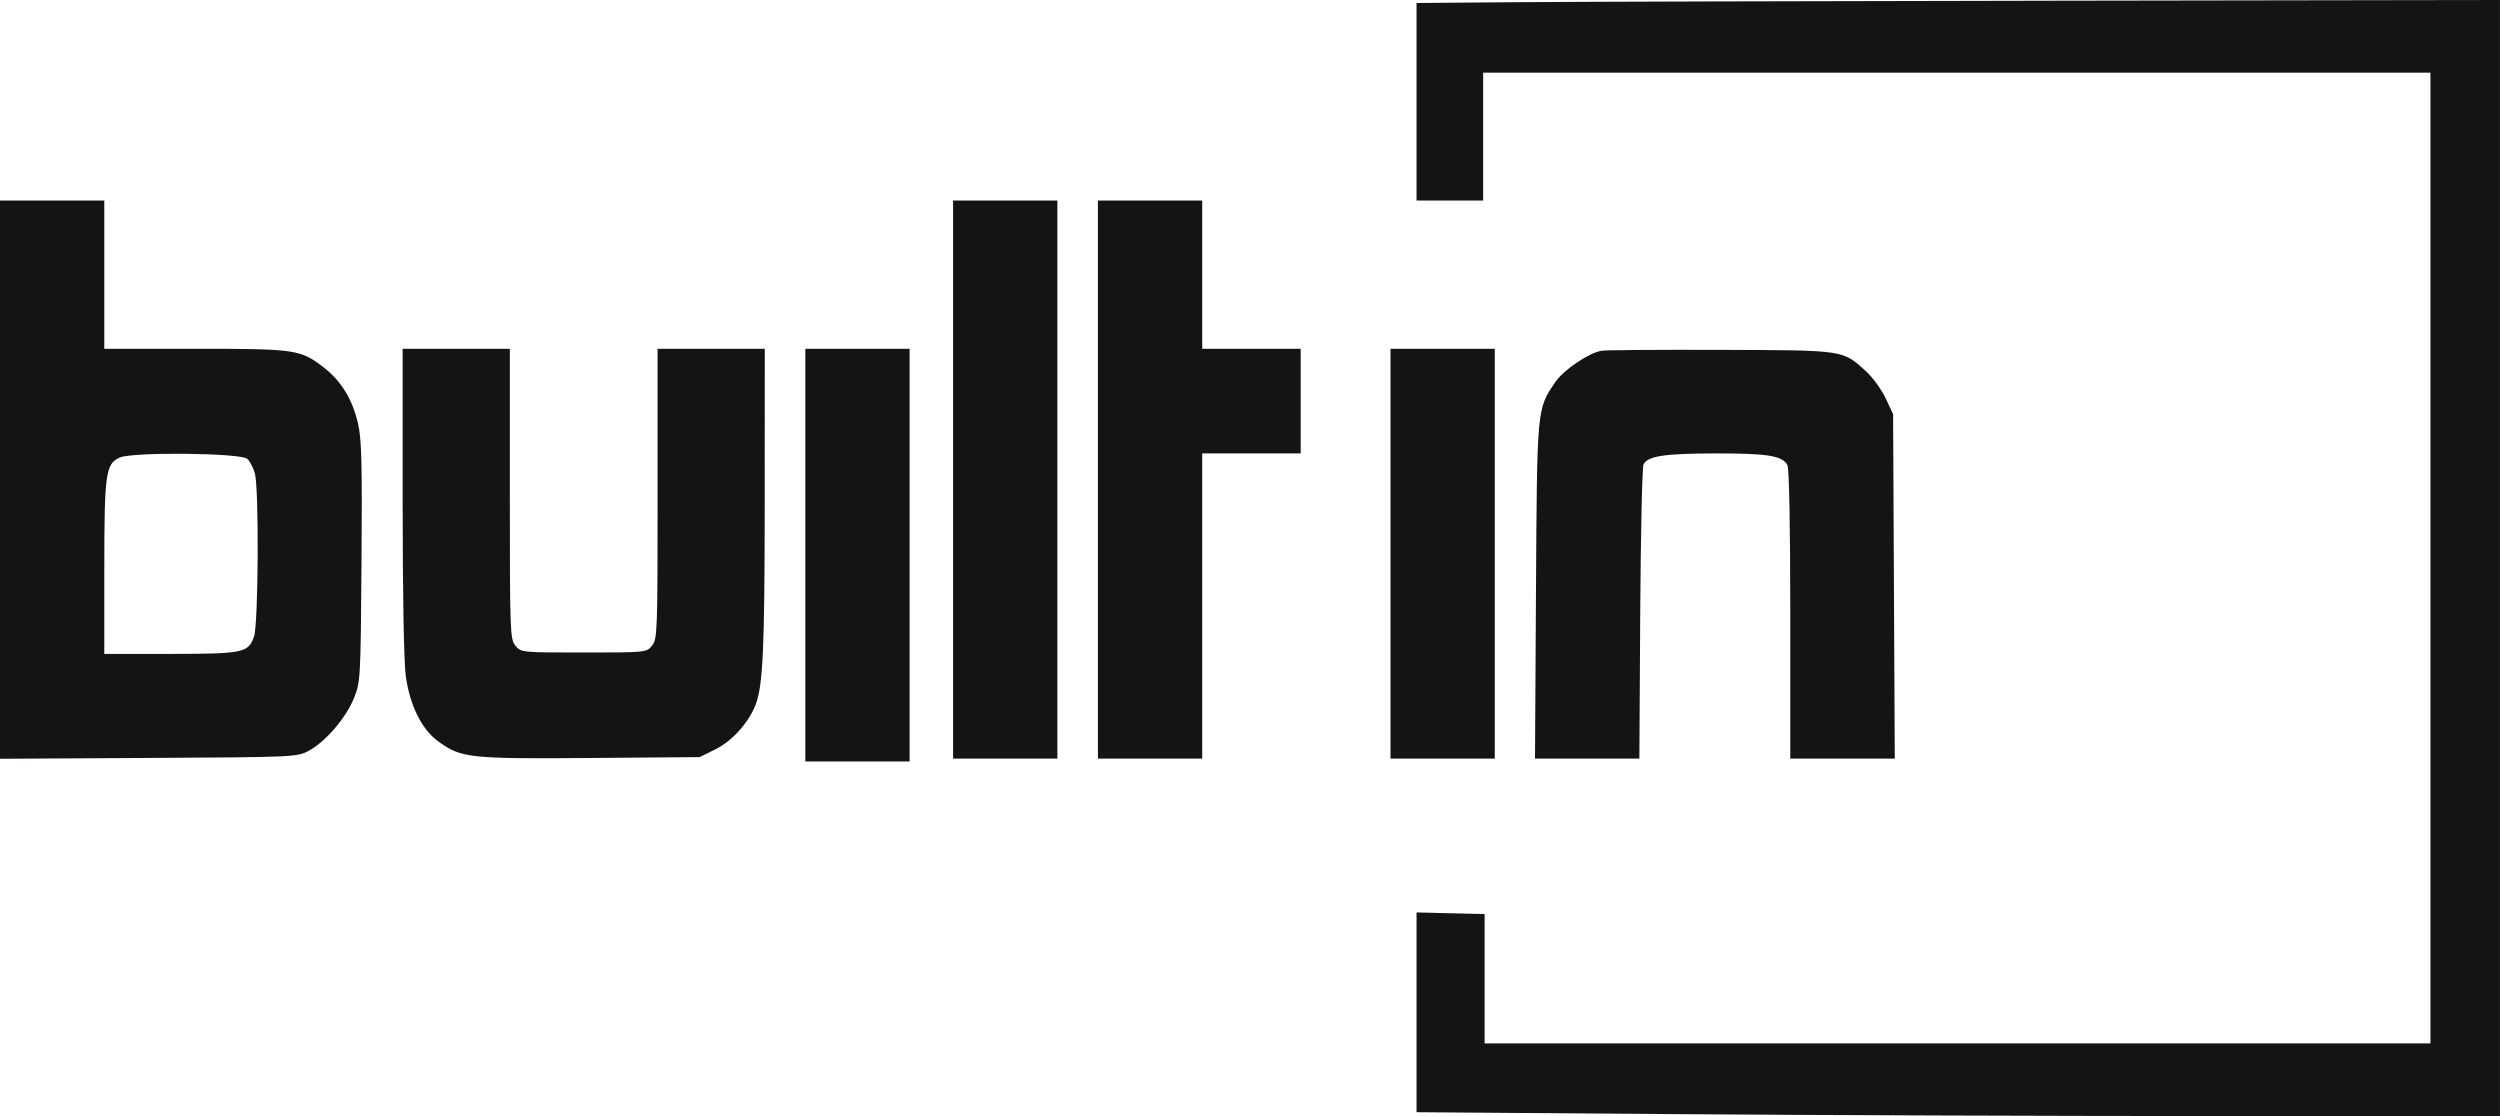 <svg width="112" height="50" viewBox="0 0 112 50" fill="none" xmlns="http://www.w3.org/2000/svg">
<g id="Group 2118">
<path id="image 29 (Traced)" fill-rule="evenodd" clip-rule="evenodd" d="M67.971 0.098L63.461 0.134V4.559V8.984H64.953H66.446V6.12V3.255H87.665H108.884V25V46.745L87.697 46.745H66.511V43.848V40.95L64.986 40.914L63.461 40.877V45.352V49.827L75.044 49.913C81.414 49.961 92.335 50 99.313 50L111.999 50V25V0L92.24 0.031C81.372 0.048 70.451 0.078 67.971 0.098Z" fill="#161413"/>
<path id="image 29 (Traced)_2" fill-rule="evenodd" clip-rule="evenodd" d="M0 21.489V33.993L6.651 33.956C13.221 33.92 13.309 33.916 13.836 33.633C14.581 33.233 15.504 32.157 15.858 31.276C16.15 30.55 16.157 30.418 16.196 25.179C16.229 20.732 16.202 19.679 16.037 18.966C15.791 17.9 15.293 17.08 14.528 16.482C13.468 15.654 13.273 15.625 8.744 15.625H4.672V12.305V8.984H2.336H0V21.489ZM42.698 21.484V33.984H45.034H47.37V21.484V8.984H45.034H42.698V21.484ZM49.187 21.484V33.984H51.523H53.859V27.148V20.312H56.065H58.271V17.969V15.625H56.065H53.859V12.305V8.984H51.523H49.187V21.484ZM18.039 22.452C18.039 26.625 18.094 29.671 18.179 30.288C18.361 31.597 18.896 32.679 19.623 33.207C20.662 33.962 21.008 34 26.431 33.958L31.342 33.919L32.057 33.567C32.794 33.204 33.545 32.369 33.85 31.576C34.183 30.708 34.257 29.076 34.259 22.494L34.262 15.625H31.861H29.46V22.121C29.46 28.323 29.449 28.631 29.212 28.924C28.965 29.23 28.951 29.232 26.151 29.232C23.351 29.232 23.336 29.23 23.089 28.924C22.852 28.631 22.841 28.323 22.841 22.121V15.625H20.44H18.039V22.452ZM36.079 24.87V34.115H38.415H40.751V24.87V15.625H38.415H36.079V24.87ZM62.294 24.805V33.984H64.63H66.966V24.805V15.625H64.63H62.294V24.805ZM71.751 15.713C71.173 15.809 70.046 16.573 69.674 17.122C68.849 18.343 68.861 18.21 68.812 26.465L68.768 33.984H71.106H73.444L73.482 27.506C73.503 23.944 73.57 20.927 73.631 20.803C73.814 20.429 74.581 20.314 76.908 20.313C79.208 20.312 79.853 20.419 80.077 20.838C80.155 20.985 80.204 23.57 80.204 27.53V33.984H82.545H84.886L84.848 26.27L84.811 18.555L84.475 17.838C84.29 17.445 83.889 16.897 83.585 16.622C82.536 15.673 82.664 15.692 77.089 15.674C74.341 15.665 71.939 15.682 71.751 15.713ZM11.074 20.554C11.191 20.652 11.345 20.945 11.418 21.206C11.607 21.888 11.576 27.942 11.381 28.512C11.129 29.247 10.909 29.293 7.625 29.295L4.672 29.297L4.673 25.488C4.674 21.205 4.732 20.78 5.362 20.498C5.934 20.241 10.756 20.289 11.074 20.554Z" fill="#161413"/>
</g>
</svg>
